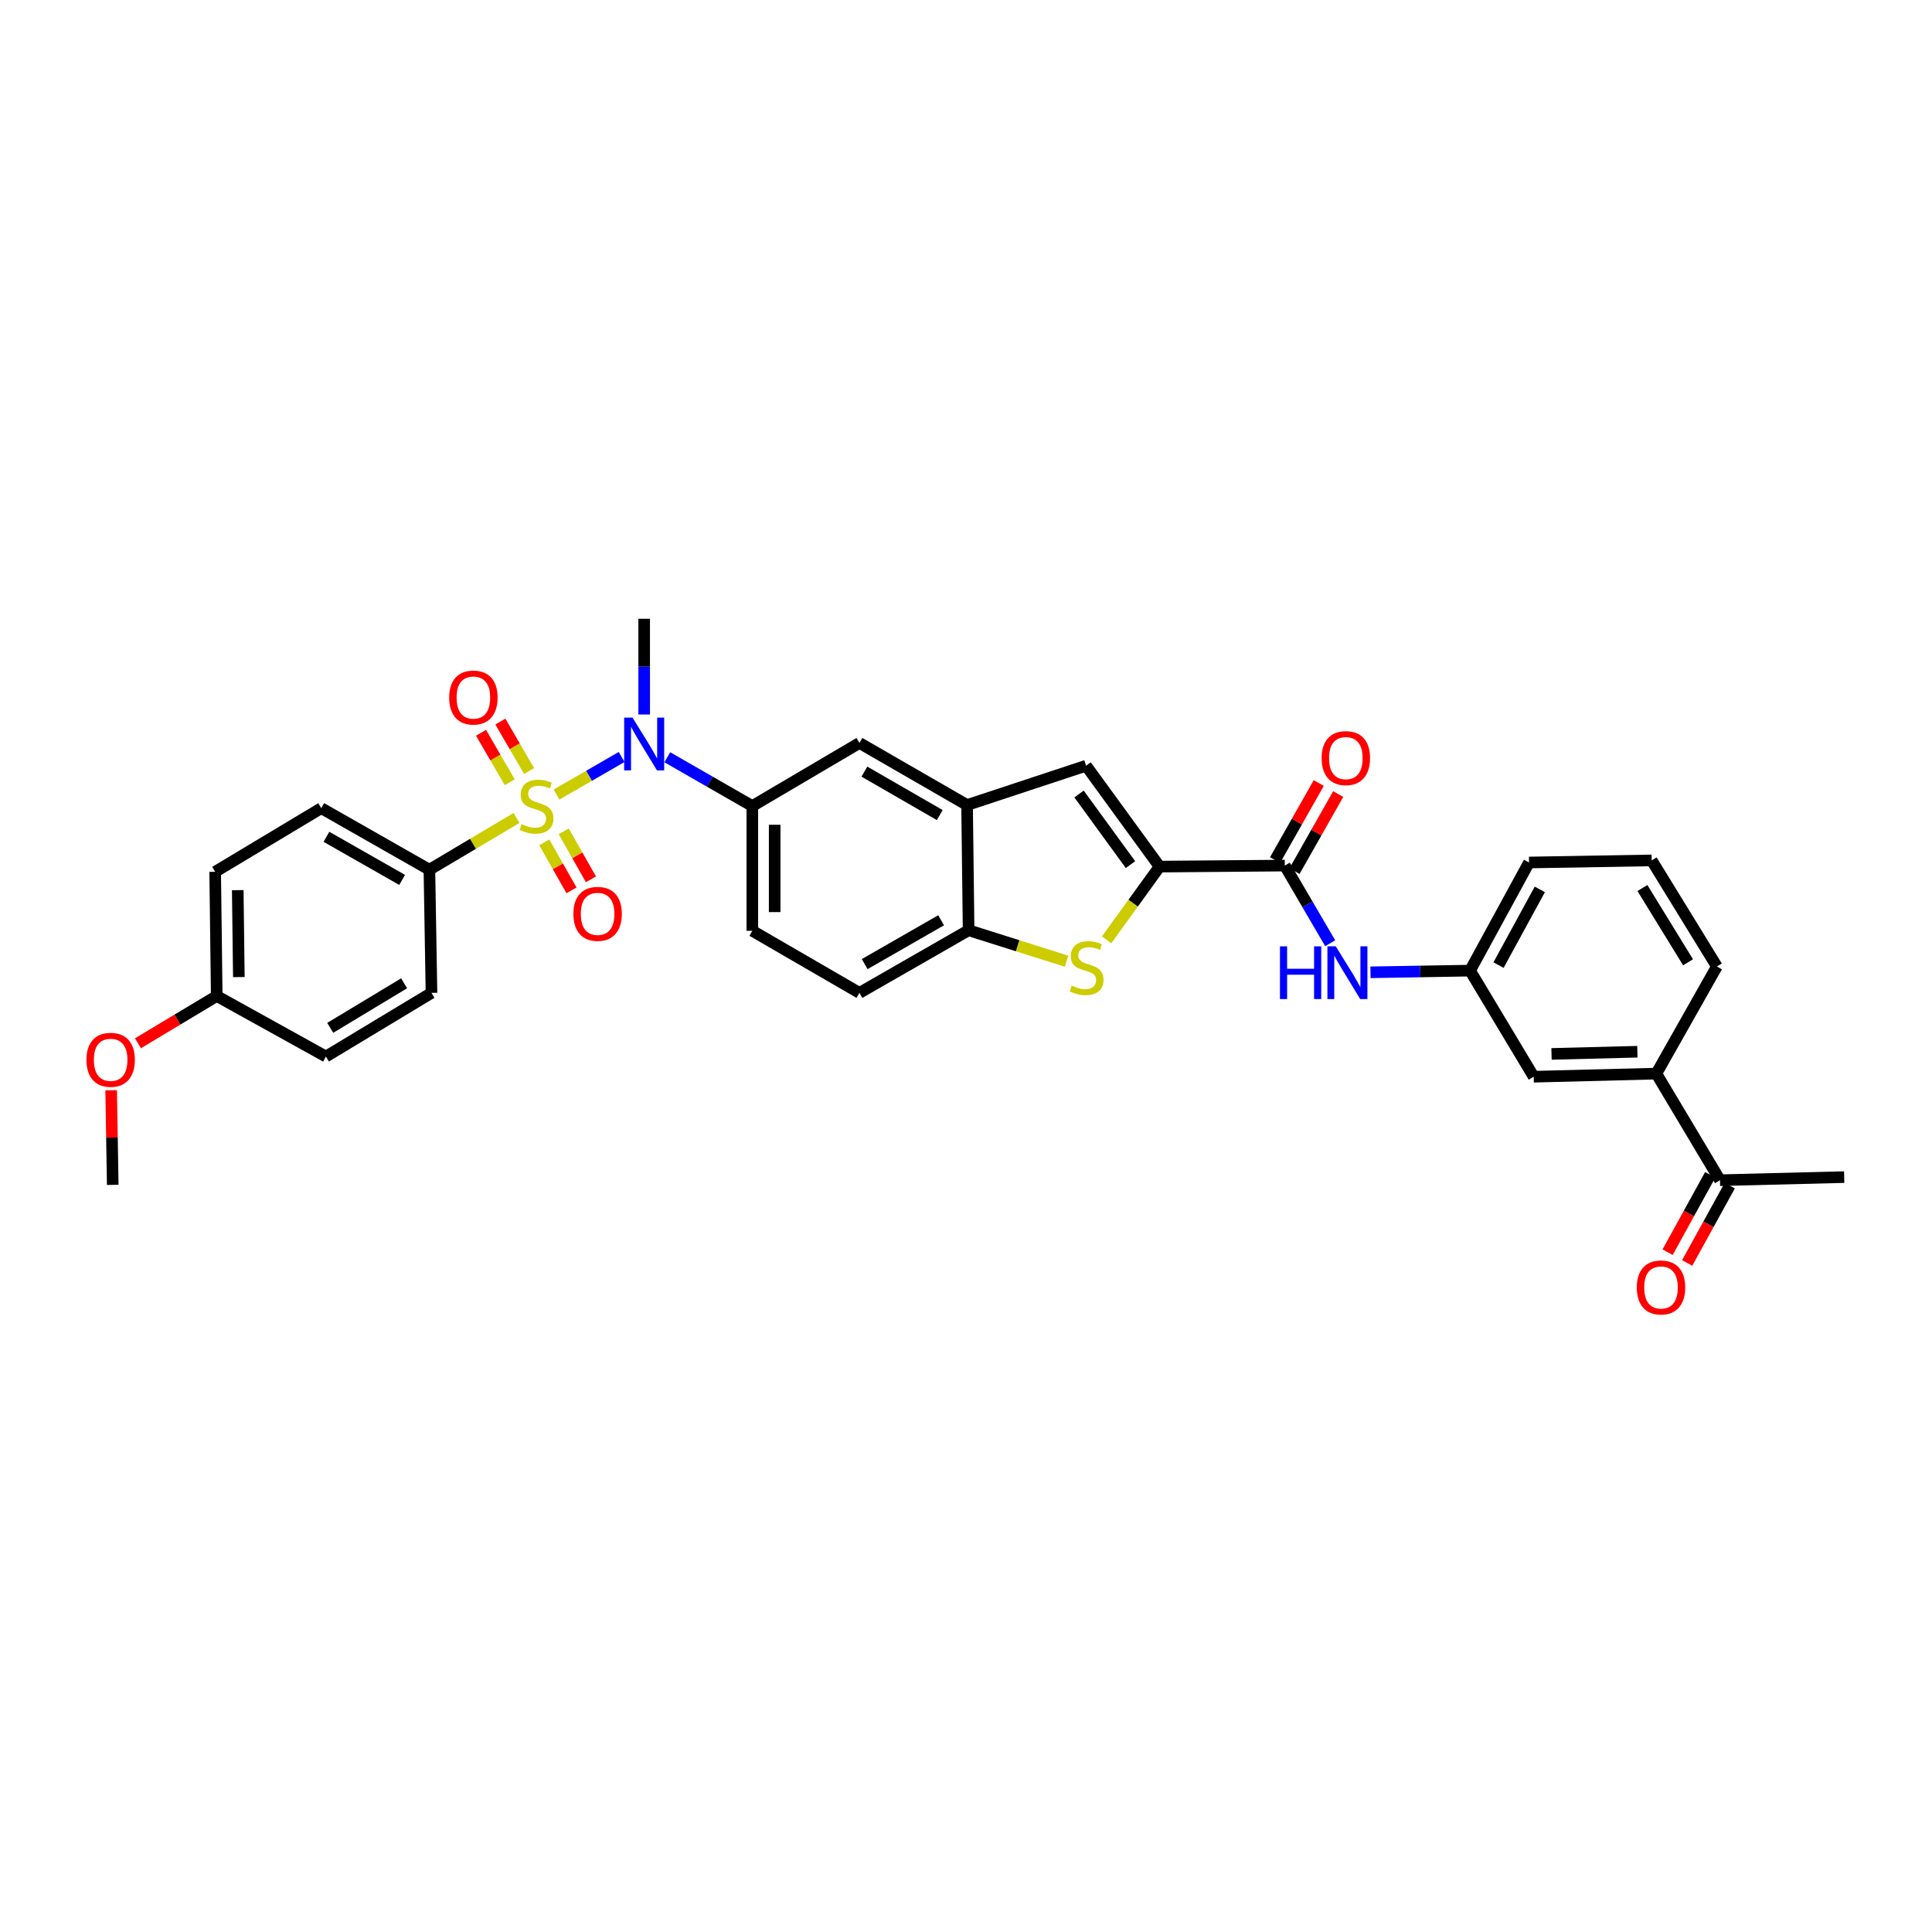 <?xml version='1.0' encoding='iso-8859-1'?>
<svg version='1.1' baseProfile='full'
              xmlns='http://www.w3.org/2000/svg'
                      xmlns:rdkit='http://www.rdkit.org/xml'
                      xmlns:xlink='http://www.w3.org/1999/xlink'
                  xml:space='preserve'
width='1000px' height='1000px' viewBox='0 0 1000 1000'>
<!-- END OF HEADER -->
<rect style='opacity:1.0;fill:#FFFFFF;stroke:none' width='1000' height='1000' x='0' y='0'> </rect>
<path class='bond-1' d='M 288.062,411.245 L 304.912,401.529' style='fill:none;fill-rule:evenodd;stroke:#CCCC00;stroke-width:6px;stroke-linecap:butt;stroke-linejoin:miter;stroke-opacity:1' />
<path class='bond-1' d='M 304.912,401.529 L 321.761,391.813' style='fill:none;fill-rule:evenodd;stroke:#0000FF;stroke-width:6px;stroke-linecap:butt;stroke-linejoin:miter;stroke-opacity:1' />
<path class='bond-8' d='M 267.337,423.378 L 244.797,436.772' style='fill:none;fill-rule:evenodd;stroke:#CCCC00;stroke-width:6px;stroke-linecap:butt;stroke-linejoin:miter;stroke-opacity:1' />
<path class='bond-8' d='M 244.797,436.772 L 222.257,450.166' style='fill:none;fill-rule:evenodd;stroke:#000000;stroke-width:6px;stroke-linecap:butt;stroke-linejoin:miter;stroke-opacity:1' />
<path class='bond-11' d='M 281.72,436.018 L 288.763,448.43' style='fill:none;fill-rule:evenodd;stroke:#CCCC00;stroke-width:6px;stroke-linecap:butt;stroke-linejoin:miter;stroke-opacity:1' />
<path class='bond-11' d='M 288.763,448.43 L 295.806,460.842' style='fill:none;fill-rule:evenodd;stroke:#FF0000;stroke-width:6px;stroke-linecap:butt;stroke-linejoin:miter;stroke-opacity:1' />
<path class='bond-11' d='M 291.78,430.309 L 298.823,442.721' style='fill:none;fill-rule:evenodd;stroke:#CCCC00;stroke-width:6px;stroke-linecap:butt;stroke-linejoin:miter;stroke-opacity:1' />
<path class='bond-11' d='M 298.823,442.721 L 305.867,455.133' style='fill:none;fill-rule:evenodd;stroke:#FF0000;stroke-width:6px;stroke-linecap:butt;stroke-linejoin:miter;stroke-opacity:1' />
<path class='bond-12' d='M 273.851,399.077 L 266.415,386.278' style='fill:none;fill-rule:evenodd;stroke:#CCCC00;stroke-width:6px;stroke-linecap:butt;stroke-linejoin:miter;stroke-opacity:1' />
<path class='bond-12' d='M 266.415,386.278 L 258.98,373.479' style='fill:none;fill-rule:evenodd;stroke:#FF0000;stroke-width:6px;stroke-linecap:butt;stroke-linejoin:miter;stroke-opacity:1' />
<path class='bond-12' d='M 263.849,404.887 L 256.413,392.088' style='fill:none;fill-rule:evenodd;stroke:#CCCC00;stroke-width:6px;stroke-linecap:butt;stroke-linejoin:miter;stroke-opacity:1' />
<path class='bond-12' d='M 256.413,392.088 L 248.978,379.289' style='fill:none;fill-rule:evenodd;stroke:#FF0000;stroke-width:6px;stroke-linecap:butt;stroke-linejoin:miter;stroke-opacity:1' />
<path class='bond-0' d='M 600.193,448.553 L 562.156,396.327' style='fill:none;fill-rule:evenodd;stroke:#000000;stroke-width:6px;stroke-linecap:butt;stroke-linejoin:miter;stroke-opacity:1' />
<path class='bond-0' d='M 585.137,447.529 L 558.512,410.971' style='fill:none;fill-rule:evenodd;stroke:#000000;stroke-width:6px;stroke-linecap:butt;stroke-linejoin:miter;stroke-opacity:1' />
<path class='bond-3' d='M 600.193,448.553 L 665.007,448.02' style='fill:none;fill-rule:evenodd;stroke:#000000;stroke-width:6px;stroke-linecap:butt;stroke-linejoin:miter;stroke-opacity:1' />
<path class='bond-35' d='M 600.193,448.553 L 586.489,467.506' style='fill:none;fill-rule:evenodd;stroke:#000000;stroke-width:6px;stroke-linecap:butt;stroke-linejoin:miter;stroke-opacity:1' />
<path class='bond-35' d='M 586.489,467.506 L 572.784,486.458' style='fill:none;fill-rule:evenodd;stroke:#CCCC00;stroke-width:6px;stroke-linecap:butt;stroke-linejoin:miter;stroke-opacity:1' />
<path class='bond-6' d='M 345.389,391.956 L 367.395,404.588' style='fill:none;fill-rule:evenodd;stroke:#0000FF;stroke-width:6px;stroke-linecap:butt;stroke-linejoin:miter;stroke-opacity:1' />
<path class='bond-6' d='M 367.395,404.588 L 389.401,417.219' style='fill:none;fill-rule:evenodd;stroke:#000000;stroke-width:6px;stroke-linecap:butt;stroke-linejoin:miter;stroke-opacity:1' />
<path class='bond-26' d='M 333.423,369.818 L 333.423,345.046' style='fill:none;fill-rule:evenodd;stroke:#0000FF;stroke-width:6px;stroke-linecap:butt;stroke-linejoin:miter;stroke-opacity:1' />
<path class='bond-26' d='M 333.423,345.046 L 333.423,320.274' style='fill:none;fill-rule:evenodd;stroke:#000000;stroke-width:6px;stroke-linecap:butt;stroke-linejoin:miter;stroke-opacity:1' />
<path class='bond-2' d='M 552.066,497.521 L 526.709,489.51' style='fill:none;fill-rule:evenodd;stroke:#CCCC00;stroke-width:6px;stroke-linecap:butt;stroke-linejoin:miter;stroke-opacity:1' />
<path class='bond-2' d='M 526.709,489.51 L 501.352,481.5' style='fill:none;fill-rule:evenodd;stroke:#000000;stroke-width:6px;stroke-linecap:butt;stroke-linejoin:miter;stroke-opacity:1' />
<path class='bond-9' d='M 665.007,448.02 L 676.756,468.118' style='fill:none;fill-rule:evenodd;stroke:#000000;stroke-width:6px;stroke-linecap:butt;stroke-linejoin:miter;stroke-opacity:1' />
<path class='bond-9' d='M 676.756,468.118 L 688.504,488.216' style='fill:none;fill-rule:evenodd;stroke:#0000FF;stroke-width:6px;stroke-linecap:butt;stroke-linejoin:miter;stroke-opacity:1' />
<path class='bond-16' d='M 670.038,450.873 L 681.347,430.936' style='fill:none;fill-rule:evenodd;stroke:#000000;stroke-width:6px;stroke-linecap:butt;stroke-linejoin:miter;stroke-opacity:1' />
<path class='bond-16' d='M 681.347,430.936 L 692.657,411' style='fill:none;fill-rule:evenodd;stroke:#FF0000;stroke-width:6px;stroke-linecap:butt;stroke-linejoin:miter;stroke-opacity:1' />
<path class='bond-16' d='M 659.977,445.166 L 671.286,425.229' style='fill:none;fill-rule:evenodd;stroke:#000000;stroke-width:6px;stroke-linecap:butt;stroke-linejoin:miter;stroke-opacity:1' />
<path class='bond-16' d='M 671.286,425.229 L 682.596,405.292' style='fill:none;fill-rule:evenodd;stroke:#FF0000;stroke-width:6px;stroke-linecap:butt;stroke-linejoin:miter;stroke-opacity:1' />
<path class='bond-4' d='M 562.156,396.327 L 500.555,416.686' style='fill:none;fill-rule:evenodd;stroke:#000000;stroke-width:6px;stroke-linecap:butt;stroke-linejoin:miter;stroke-opacity:1' />
<path class='bond-5' d='M 500.555,416.686 L 444.84,384.555' style='fill:none;fill-rule:evenodd;stroke:#000000;stroke-width:6px;stroke-linecap:butt;stroke-linejoin:miter;stroke-opacity:1' />
<path class='bond-5' d='M 486.419,421.886 L 447.419,399.395' style='fill:none;fill-rule:evenodd;stroke:#000000;stroke-width:6px;stroke-linecap:butt;stroke-linejoin:miter;stroke-opacity:1' />
<path class='bond-34' d='M 500.555,416.686 L 501.352,481.5' style='fill:none;fill-rule:evenodd;stroke:#000000;stroke-width:6px;stroke-linecap:butt;stroke-linejoin:miter;stroke-opacity:1' />
<path class='bond-10' d='M 389.401,417.219 L 444.84,384.555' style='fill:none;fill-rule:evenodd;stroke:#000000;stroke-width:6px;stroke-linecap:butt;stroke-linejoin:miter;stroke-opacity:1' />
<path class='bond-18' d='M 389.401,417.219 L 389.401,481.783' style='fill:none;fill-rule:evenodd;stroke:#000000;stroke-width:6px;stroke-linecap:butt;stroke-linejoin:miter;stroke-opacity:1' />
<path class='bond-18' d='M 400.969,426.903 L 400.969,472.098' style='fill:none;fill-rule:evenodd;stroke:#000000;stroke-width:6px;stroke-linecap:butt;stroke-linejoin:miter;stroke-opacity:1' />
<path class='bond-7' d='M 501.352,481.5 L 444.84,513.914' style='fill:none;fill-rule:evenodd;stroke:#000000;stroke-width:6px;stroke-linecap:butt;stroke-linejoin:miter;stroke-opacity:1' />
<path class='bond-7' d='M 487.12,476.328 L 447.562,499.018' style='fill:none;fill-rule:evenodd;stroke:#000000;stroke-width:6px;stroke-linecap:butt;stroke-linejoin:miter;stroke-opacity:1' />
<path class='bond-21' d='M 222.257,450.166 L 166.291,418.299' style='fill:none;fill-rule:evenodd;stroke:#000000;stroke-width:6px;stroke-linecap:butt;stroke-linejoin:miter;stroke-opacity:1' />
<path class='bond-21' d='M 208.138,455.438 L 168.962,433.13' style='fill:none;fill-rule:evenodd;stroke:#000000;stroke-width:6px;stroke-linecap:butt;stroke-linejoin:miter;stroke-opacity:1' />
<path class='bond-22' d='M 222.257,450.166 L 223.336,513.914' style='fill:none;fill-rule:evenodd;stroke:#000000;stroke-width:6px;stroke-linecap:butt;stroke-linejoin:miter;stroke-opacity:1' />
<path class='bond-15' d='M 709.361,503.268 L 735.133,502.83' style='fill:none;fill-rule:evenodd;stroke:#0000FF;stroke-width:6px;stroke-linecap:butt;stroke-linejoin:miter;stroke-opacity:1' />
<path class='bond-15' d='M 735.133,502.83 L 760.905,502.391' style='fill:none;fill-rule:evenodd;stroke:#000000;stroke-width:6px;stroke-linecap:butt;stroke-linejoin:miter;stroke-opacity:1' />
<path class='bond-13' d='M 857.317,555.697 L 793.84,557.31' style='fill:none;fill-rule:evenodd;stroke:#000000;stroke-width:6px;stroke-linecap:butt;stroke-linejoin:miter;stroke-opacity:1' />
<path class='bond-13' d='M 847.502,544.375 L 803.067,545.504' style='fill:none;fill-rule:evenodd;stroke:#000000;stroke-width:6px;stroke-linecap:butt;stroke-linejoin:miter;stroke-opacity:1' />
<path class='bond-14' d='M 857.317,555.697 L 890.264,610.878' style='fill:none;fill-rule:evenodd;stroke:#000000;stroke-width:6px;stroke-linecap:butt;stroke-linejoin:miter;stroke-opacity:1' />
<path class='bond-36' d='M 857.317,555.697 L 888.651,500.258' style='fill:none;fill-rule:evenodd;stroke:#000000;stroke-width:6px;stroke-linecap:butt;stroke-linejoin:miter;stroke-opacity:1' />
<path class='bond-20' d='M 885.198,608.088 L 874.17,628.111' style='fill:none;fill-rule:evenodd;stroke:#000000;stroke-width:6px;stroke-linecap:butt;stroke-linejoin:miter;stroke-opacity:1' />
<path class='bond-20' d='M 874.17,628.111 L 863.142,648.135' style='fill:none;fill-rule:evenodd;stroke:#FF0000;stroke-width:6px;stroke-linecap:butt;stroke-linejoin:miter;stroke-opacity:1' />
<path class='bond-20' d='M 895.33,613.669 L 884.302,633.692' style='fill:none;fill-rule:evenodd;stroke:#000000;stroke-width:6px;stroke-linecap:butt;stroke-linejoin:miter;stroke-opacity:1' />
<path class='bond-20' d='M 884.302,633.692 L 873.274,653.715' style='fill:none;fill-rule:evenodd;stroke:#FF0000;stroke-width:6px;stroke-linecap:butt;stroke-linejoin:miter;stroke-opacity:1' />
<path class='bond-31' d='M 890.264,610.878 L 954.545,609.265' style='fill:none;fill-rule:evenodd;stroke:#000000;stroke-width:6px;stroke-linecap:butt;stroke-linejoin:miter;stroke-opacity:1' />
<path class='bond-17' d='M 760.905,502.391 L 793.84,557.31' style='fill:none;fill-rule:evenodd;stroke:#000000;stroke-width:6px;stroke-linecap:butt;stroke-linejoin:miter;stroke-opacity:1' />
<path class='bond-30' d='M 760.905,502.391 L 791.423,446.426' style='fill:none;fill-rule:evenodd;stroke:#000000;stroke-width:6px;stroke-linecap:butt;stroke-linejoin:miter;stroke-opacity:1' />
<path class='bond-30' d='M 775.638,499.534 L 797.001,460.358' style='fill:none;fill-rule:evenodd;stroke:#000000;stroke-width:6px;stroke-linecap:butt;stroke-linejoin:miter;stroke-opacity:1' />
<path class='bond-19' d='M 389.401,481.783 L 444.84,513.914' style='fill:none;fill-rule:evenodd;stroke:#000000;stroke-width:6px;stroke-linecap:butt;stroke-linejoin:miter;stroke-opacity:1' />
<path class='bond-25' d='M 166.291,418.299 L 111.373,451.246' style='fill:none;fill-rule:evenodd;stroke:#000000;stroke-width:6px;stroke-linecap:butt;stroke-linejoin:miter;stroke-opacity:1' />
<path class='bond-24' d='M 223.336,513.914 L 168.701,546.861' style='fill:none;fill-rule:evenodd;stroke:#000000;stroke-width:6px;stroke-linecap:butt;stroke-linejoin:miter;stroke-opacity:1' />
<path class='bond-24' d='M 209.167,508.95 L 170.923,532.013' style='fill:none;fill-rule:evenodd;stroke:#000000;stroke-width:6px;stroke-linecap:butt;stroke-linejoin:miter;stroke-opacity:1' />
<path class='bond-23' d='M 112.182,515.527 L 168.701,546.861' style='fill:none;fill-rule:evenodd;stroke:#000000;stroke-width:6px;stroke-linecap:butt;stroke-linejoin:miter;stroke-opacity:1' />
<path class='bond-27' d='M 112.182,515.527 L 91.793,527.761' style='fill:none;fill-rule:evenodd;stroke:#000000;stroke-width:6px;stroke-linecap:butt;stroke-linejoin:miter;stroke-opacity:1' />
<path class='bond-27' d='M 91.793,527.761 L 71.403,539.994' style='fill:none;fill-rule:evenodd;stroke:#FF0000;stroke-width:6px;stroke-linecap:butt;stroke-linejoin:miter;stroke-opacity:1' />
<path class='bond-33' d='M 112.182,515.527 L 111.373,451.246' style='fill:none;fill-rule:evenodd;stroke:#000000;stroke-width:6px;stroke-linecap:butt;stroke-linejoin:miter;stroke-opacity:1' />
<path class='bond-33' d='M 123.627,505.739 L 123.06,460.742' style='fill:none;fill-rule:evenodd;stroke:#000000;stroke-width:6px;stroke-linecap:butt;stroke-linejoin:miter;stroke-opacity:1' />
<path class='bond-32' d='M 57.535,564.322 L 57.943,588.805' style='fill:none;fill-rule:evenodd;stroke:#FF0000;stroke-width:6px;stroke-linecap:butt;stroke-linejoin:miter;stroke-opacity:1' />
<path class='bond-32' d='M 57.943,588.805 L 58.35,613.288' style='fill:none;fill-rule:evenodd;stroke:#000000;stroke-width:6px;stroke-linecap:butt;stroke-linejoin:miter;stroke-opacity:1' />
<path class='bond-28' d='M 888.651,500.258 L 854.908,445.346' style='fill:none;fill-rule:evenodd;stroke:#000000;stroke-width:6px;stroke-linecap:butt;stroke-linejoin:miter;stroke-opacity:1' />
<path class='bond-28' d='M 873.735,498.077 L 850.114,459.639' style='fill:none;fill-rule:evenodd;stroke:#000000;stroke-width:6px;stroke-linecap:butt;stroke-linejoin:miter;stroke-opacity:1' />
<path class='bond-29' d='M 854.908,445.346 L 791.423,446.426' style='fill:none;fill-rule:evenodd;stroke:#000000;stroke-width:6px;stroke-linecap:butt;stroke-linejoin:miter;stroke-opacity:1' />
<path  class='atom-0' d='M 269.99 426.588
Q 270.299 426.704, 271.571 427.244
Q 272.843 427.784, 274.231 428.131
Q 275.658 428.439, 277.046 428.439
Q 279.629 428.439, 281.133 427.205
Q 282.637 425.933, 282.637 423.735
Q 282.637 422.231, 281.866 421.306
Q 281.133 420.381, 279.976 419.879
Q 278.82 419.378, 276.892 418.8
Q 274.463 418.067, 272.998 417.373
Q 271.571 416.679, 270.53 415.214
Q 269.527 413.749, 269.527 411.281
Q 269.527 407.85, 271.841 405.729
Q 274.193 403.608, 278.82 403.608
Q 281.981 403.608, 285.567 405.112
L 284.68 408.081
Q 281.403 406.731, 278.935 406.731
Q 276.275 406.731, 274.81 407.85
Q 273.345 408.929, 273.383 410.818
Q 273.383 412.284, 274.116 413.17
Q 274.887 414.057, 275.967 414.558
Q 277.085 415.06, 278.935 415.638
Q 281.403 416.409, 282.868 417.18
Q 284.333 417.951, 285.374 419.532
Q 286.454 421.075, 286.454 423.735
Q 286.454 427.514, 283.909 429.557
Q 281.403 431.562, 277.2 431.562
Q 274.771 431.562, 272.921 431.022
Q 271.108 430.521, 268.949 429.634
L 269.99 426.588
' fill='#CCCC00'/>
<path  class='atom-2' d='M 327.389 371.439
L 336.334 385.898
Q 337.221 387.324, 338.647 389.908
Q 340.074 392.491, 340.151 392.645
L 340.151 371.439
L 343.776 371.439
L 343.776 398.737
L 340.036 398.737
L 330.435 382.929
Q 329.317 381.078, 328.121 378.957
Q 326.965 376.837, 326.618 376.181
L 326.618 398.737
L 323.07 398.737
L 323.07 371.439
L 327.389 371.439
' fill='#0000FF'/>
<path  class='atom-3' d='M 554.709 510.161
Q 555.017 510.276, 556.289 510.816
Q 557.562 511.356, 558.95 511.703
Q 560.376 512.011, 561.764 512.011
Q 564.348 512.011, 565.852 510.778
Q 567.355 509.505, 567.355 507.308
Q 567.355 505.804, 566.584 504.878
Q 565.852 503.953, 564.695 503.452
Q 563.538 502.951, 561.61 502.372
Q 559.181 501.64, 557.716 500.946
Q 556.289 500.252, 555.248 498.786
Q 554.246 497.321, 554.246 494.854
Q 554.246 491.422, 556.559 489.301
Q 558.911 487.181, 563.538 487.181
Q 566.7 487.181, 570.286 488.684
L 569.399 491.653
Q 566.121 490.304, 563.654 490.304
Q 560.993 490.304, 559.528 491.422
Q 558.063 492.502, 558.102 494.391
Q 558.102 495.856, 558.834 496.743
Q 559.605 497.63, 560.685 498.131
Q 561.803 498.632, 563.654 499.211
Q 566.121 499.982, 567.587 500.753
Q 569.052 501.524, 570.093 503.105
Q 571.172 504.647, 571.172 507.308
Q 571.172 511.086, 568.628 513.13
Q 566.121 515.135, 561.919 515.135
Q 559.49 515.135, 557.639 514.595
Q 555.827 514.094, 553.667 513.207
L 554.709 510.161
' fill='#CCCC00'/>
<path  class='atom-10' d='M 662.508 489.822
L 666.209 489.822
L 666.209 501.428
L 680.167 501.428
L 680.167 489.822
L 683.868 489.822
L 683.868 517.12
L 680.167 517.12
L 680.167 504.512
L 666.209 504.512
L 666.209 517.12
L 662.508 517.12
L 662.508 489.822
' fill='#0000FF'/>
<path  class='atom-10' d='M 691.387 489.822
L 700.332 504.281
Q 701.219 505.707, 702.646 508.291
Q 704.072 510.874, 704.149 511.028
L 704.149 489.822
L 707.774 489.822
L 707.774 517.12
L 704.034 517.12
L 694.433 501.312
Q 693.315 499.461, 692.12 497.341
Q 690.963 495.22, 690.616 494.564
L 690.616 517.12
L 687.069 517.12
L 687.069 489.822
L 691.387 489.822
' fill='#0000FF'/>
<path  class='atom-12' d='M 296.787 473.011
Q 296.787 466.456, 300.026 462.793
Q 303.265 459.13, 309.318 459.13
Q 315.372 459.13, 318.611 462.793
Q 321.849 466.456, 321.849 473.011
Q 321.849 479.643, 318.572 483.421
Q 315.295 487.161, 309.318 487.161
Q 303.303 487.161, 300.026 483.421
Q 296.787 479.681, 296.787 473.011
M 309.318 484.077
Q 313.483 484.077, 315.719 481.301
Q 317.994 478.486, 317.994 473.011
Q 317.994 467.652, 315.719 464.953
Q 313.483 462.215, 309.318 462.215
Q 305.154 462.215, 302.879 464.914
Q 300.643 467.613, 300.643 473.011
Q 300.643 478.525, 302.879 481.301
Q 305.154 484.077, 309.318 484.077
' fill='#FF0000'/>
<path  class='atom-13' d='M 232.493 361.048
Q 232.493 354.493, 235.732 350.83
Q 238.971 347.167, 245.024 347.167
Q 251.078 347.167, 254.317 350.83
Q 257.556 354.493, 257.556 361.048
Q 257.556 367.679, 254.278 371.458
Q 251.001 375.198, 245.024 375.198
Q 239.01 375.198, 235.732 371.458
Q 232.493 367.718, 232.493 361.048
M 245.024 372.114
Q 249.189 372.114, 251.425 369.337
Q 253.7 366.523, 253.7 361.048
Q 253.7 355.688, 251.425 352.989
Q 249.189 350.252, 245.024 350.252
Q 240.86 350.252, 238.585 352.951
Q 236.349 355.65, 236.349 361.048
Q 236.349 366.561, 238.585 369.337
Q 240.86 372.114, 245.024 372.114
' fill='#FF0000'/>
<path  class='atom-17' d='M 684.074 392.395
Q 684.074 385.84, 687.313 382.177
Q 690.552 378.514, 696.605 378.514
Q 702.658 378.514, 705.897 382.177
Q 709.136 385.84, 709.136 392.395
Q 709.136 399.026, 705.859 402.805
Q 702.581 406.545, 696.605 406.545
Q 690.59 406.545, 687.313 402.805
Q 684.074 399.065, 684.074 392.395
M 696.605 403.46
Q 700.769 403.46, 703.005 400.684
Q 705.28 397.87, 705.28 392.395
Q 705.28 387.035, 703.005 384.336
Q 700.769 381.599, 696.605 381.599
Q 692.441 381.599, 690.166 384.298
Q 687.93 386.997, 687.93 392.395
Q 687.93 397.908, 690.166 400.684
Q 692.441 403.46, 696.605 403.46
' fill='#FF0000'/>
<path  class='atom-21' d='M 847.203 666.388
Q 847.203 659.833, 850.441 656.17
Q 853.68 652.507, 859.734 652.507
Q 865.787 652.507, 869.026 656.17
Q 872.265 659.833, 872.265 666.388
Q 872.265 673.019, 868.987 676.798
Q 865.71 680.538, 859.734 680.538
Q 853.719 680.538, 850.441 676.798
Q 847.203 673.058, 847.203 666.388
M 859.734 677.454
Q 863.898 677.454, 866.134 674.677
Q 868.409 671.863, 868.409 666.388
Q 868.409 661.028, 866.134 658.329
Q 863.898 655.592, 859.734 655.592
Q 855.569 655.592, 853.295 658.291
Q 851.058 660.99, 851.058 666.388
Q 851.058 671.901, 853.295 674.677
Q 855.569 677.454, 859.734 677.454
' fill='#FF0000'/>
<path  class='atom-28' d='M 44.74 548.551
Q 44.74 541.996, 47.978 538.333
Q 51.217 534.67, 57.271 534.67
Q 63.324 534.67, 66.563 538.333
Q 69.802 541.996, 69.802 548.551
Q 69.802 555.183, 66.525 558.961
Q 63.247 562.701, 57.271 562.701
Q 51.256 562.701, 47.978 558.961
Q 44.74 555.221, 44.74 548.551
M 57.271 559.617
Q 61.435 559.617, 63.671 556.841
Q 65.946 554.026, 65.946 548.551
Q 65.946 543.191, 63.671 540.492
Q 61.435 537.755, 57.271 537.755
Q 53.107 537.755, 50.832 540.454
Q 48.595 543.153, 48.595 548.551
Q 48.595 554.064, 50.832 556.841
Q 53.107 559.617, 57.271 559.617
' fill='#FF0000'/>
</svg>
